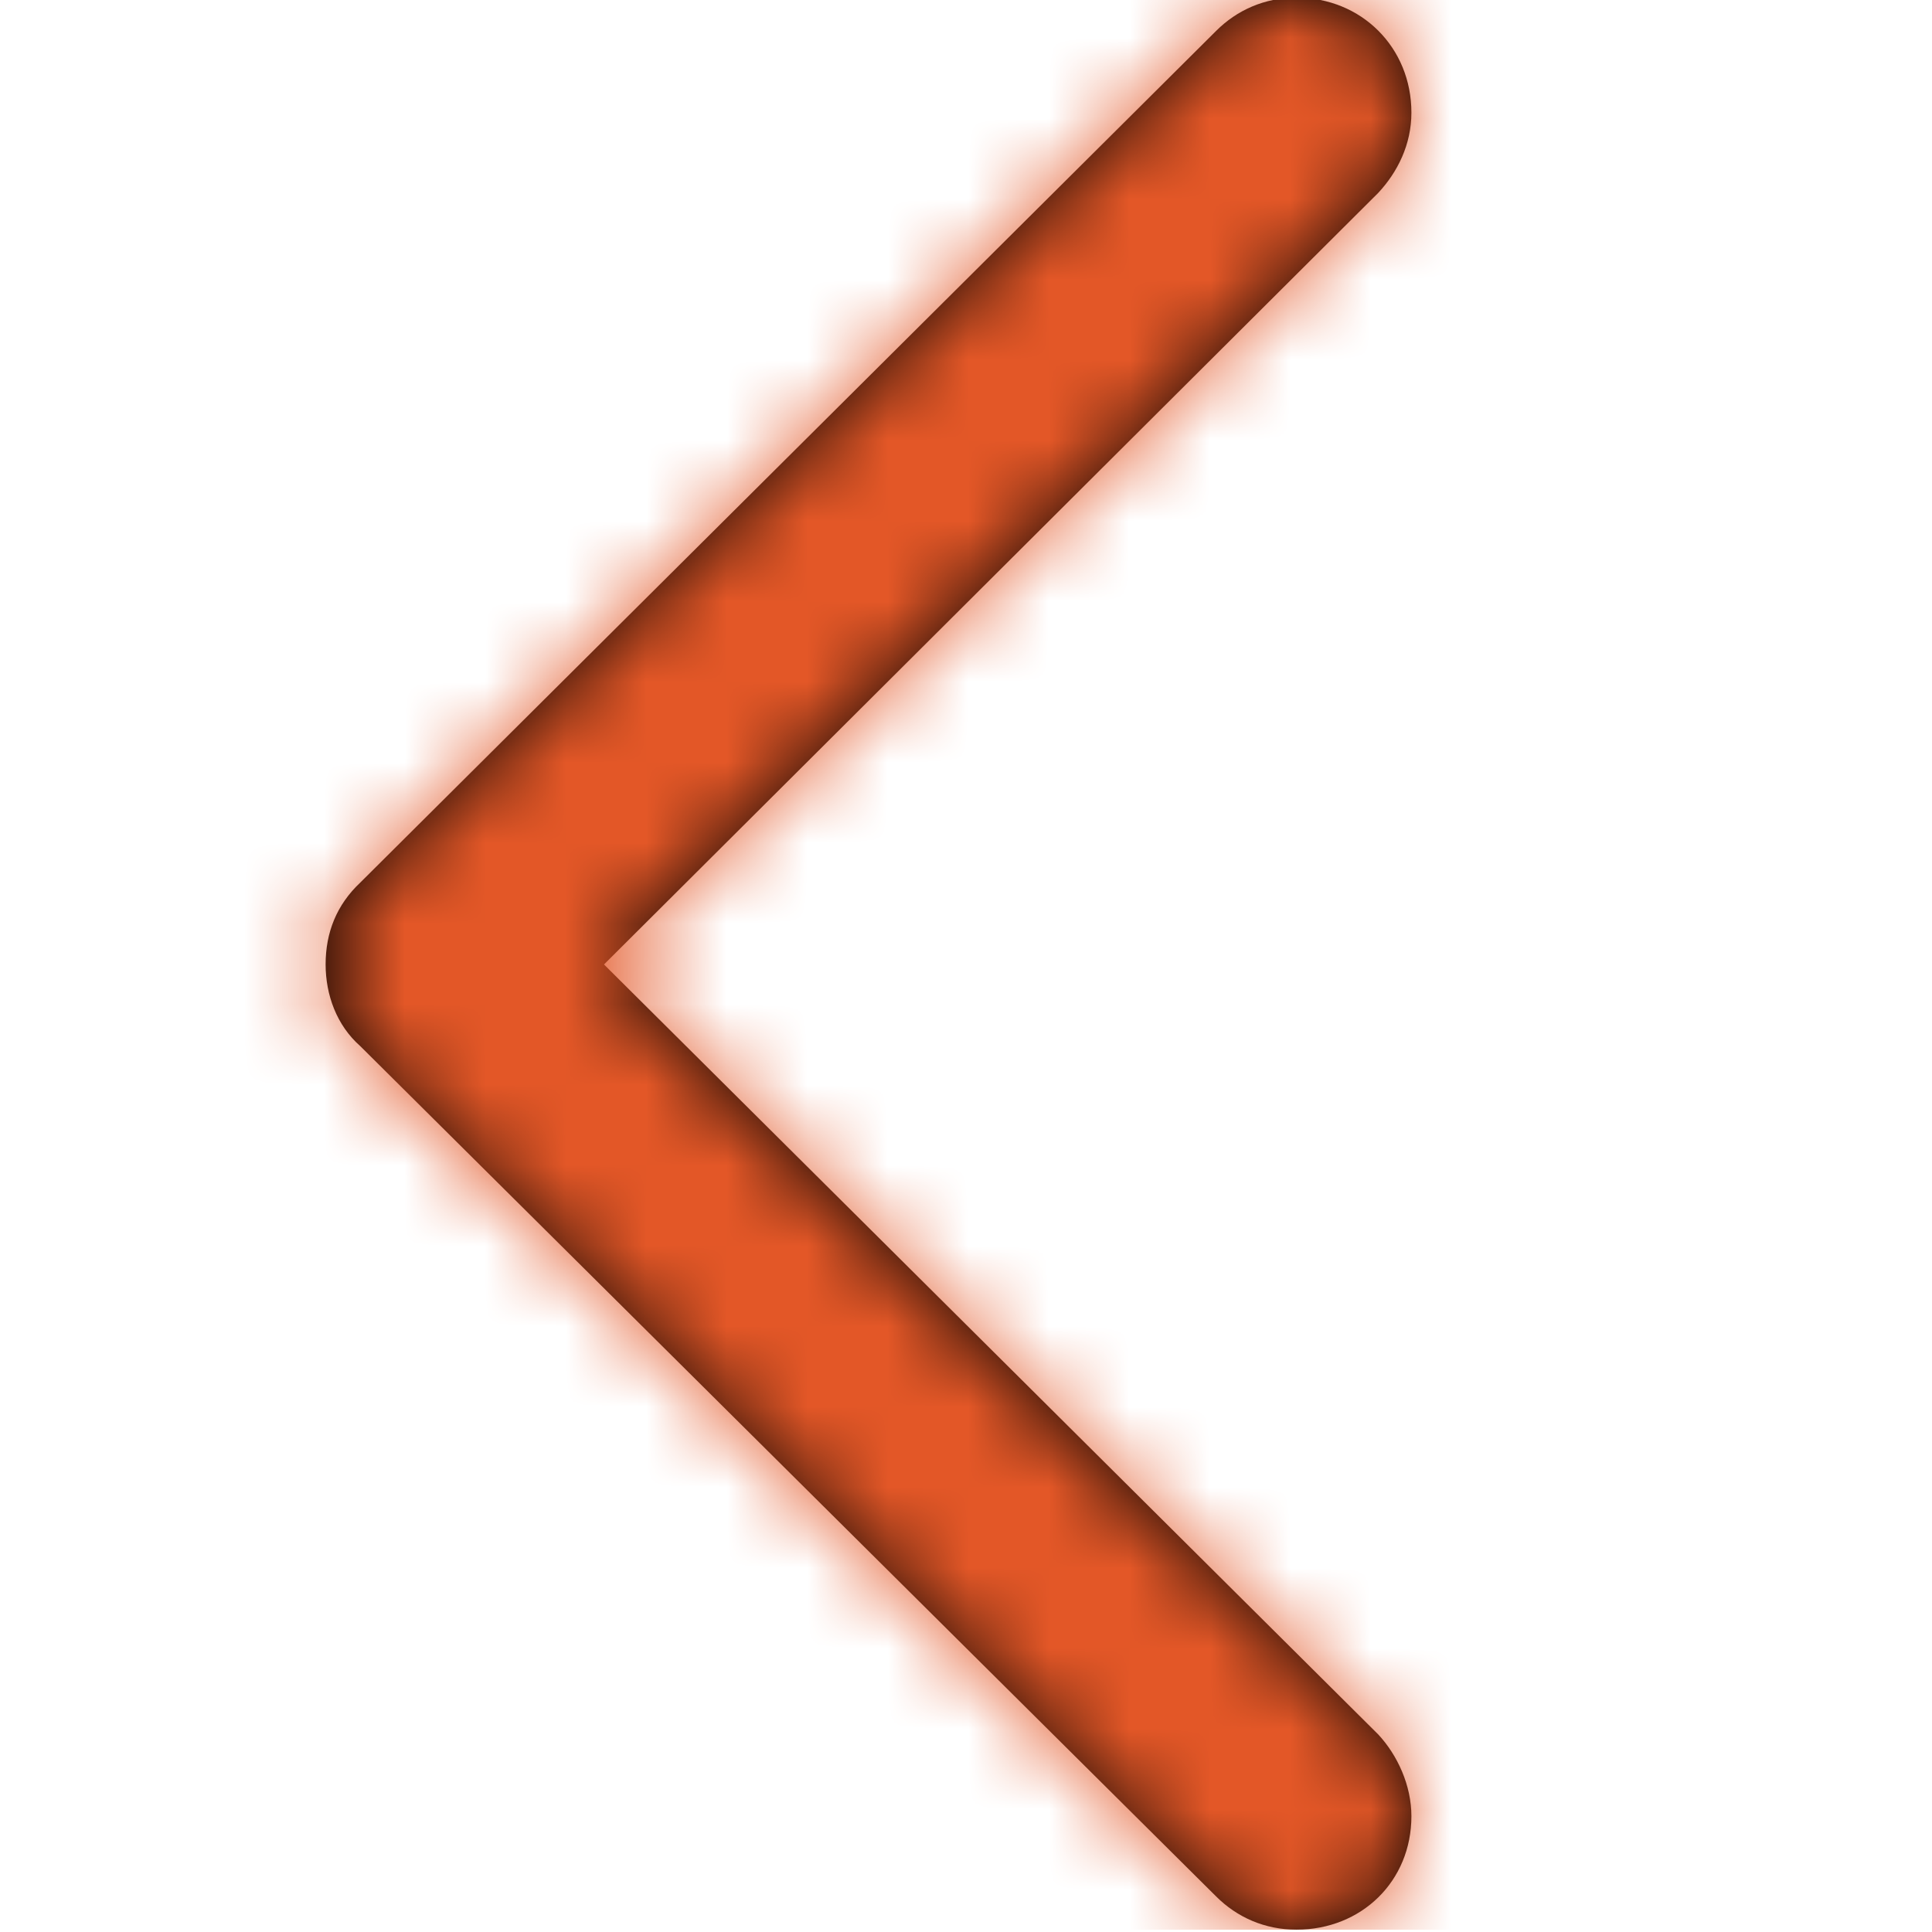 <?xml version="1.0" encoding="UTF-8" standalone="no"?>
<svg
   xmlns:dc="http://purl.org/dc/elements/1.1/"
   xmlns:cc="http://creativecommons.org/ns#"
   xmlns:rdf="http://www.w3.org/1999/02/22-rdf-syntax-ns#"
   xmlns:svg="http://www.w3.org/2000/svg"
   xmlns="http://www.w3.org/2000/svg"
   xmlns:xlink="http://www.w3.org/1999/xlink"
   xmlns:sodipodi="http://sodipodi.sourceforge.net/DTD/sodipodi-0.dtd"
   xmlns:inkscape="http://www.inkscape.org/namespaces/inkscape"
   width="24"
   height="24"
   viewBox="0 0 24 24"
   version="1.1"
   id="svg52"
   sodipodi:docname="chevron-left.svg"
   inkscape:version="0.92.4 (5da689c313, 2019-01-14)">
  <sodipodi:namedview
     pagecolor="#ffffff"
     bordercolor="#666666"
     borderopacity="1"
     objecttolerance="10"
     gridtolerance="10"
     guidetolerance="10"
     inkscape:pageopacity="0"
     inkscape:pageshadow="2"
     inkscape:window-width="1920"
     inkscape:window-height="1017"
     id="namedview54"
     showgrid="false"
     inkscape:zoom="34.083333"
     inkscape:cx="6.8215158"
     inkscape:cy="12"
     inkscape:window-x="1272"
     inkscape:window-y="-8"
     inkscape:window-maximized="1"
     inkscape:current-layer="svg52" />
  <defs
     id="defs35">
    <path
       id="prefix__a"
       d="M12.009 13.488c.378 0 .757-.137 1.015-.43L23.587 2.426c.258-.258.413-.602.413-.998C24 .619 23.398 0 22.59 0c-.38 0-.758.172-1.016.413L12.01 10.03 2.426.413C2.168.172 1.824 0 1.428 0 .619 0 0 .62 0 1.428c0 .396.155.74.413.998l10.58 10.632c.276.293.62.43 1.016.43z" />
  </defs>
  <g
     transform="rotate(90,8.781,8.752)"
     id="g50"
     style="fill:none;fill-rule:evenodd">
    <mask
       id="prefix__b"
       fill="#fff">
      <use
         xlink:href="#prefix__a"
         id="use37"
         x="0"
         y="0"
         width="100%"
         height="100%" />
    </mask>
    <use
       xlink:href="#prefix__a"
       id="use40"
       style="fill:#000000;fill-rule:nonzero"
       x="0"
       y="0"
       width="100%"
       height="100%" />
    <g
       mask="url(#prefix__b)"
       id="g48">
      <g
         id="g46">
        <path
           d="M 0,0 H 24 V 24 H 0 Z"
           transform="translate(0,-5)"
           id="path42"
           inkscape:connector-curvature="0"
           style="fill:#d85c36" />
        <path
           d="M 0,0 H 24 V 24 H 0 Z"
           transform="translate(0,-5)"
           id="path44"
           inkscape:connector-curvature="0"
           style="fill:#e35727;fill-rule:nonzero" />
      </g>
    </g>
  </g>
</svg>
